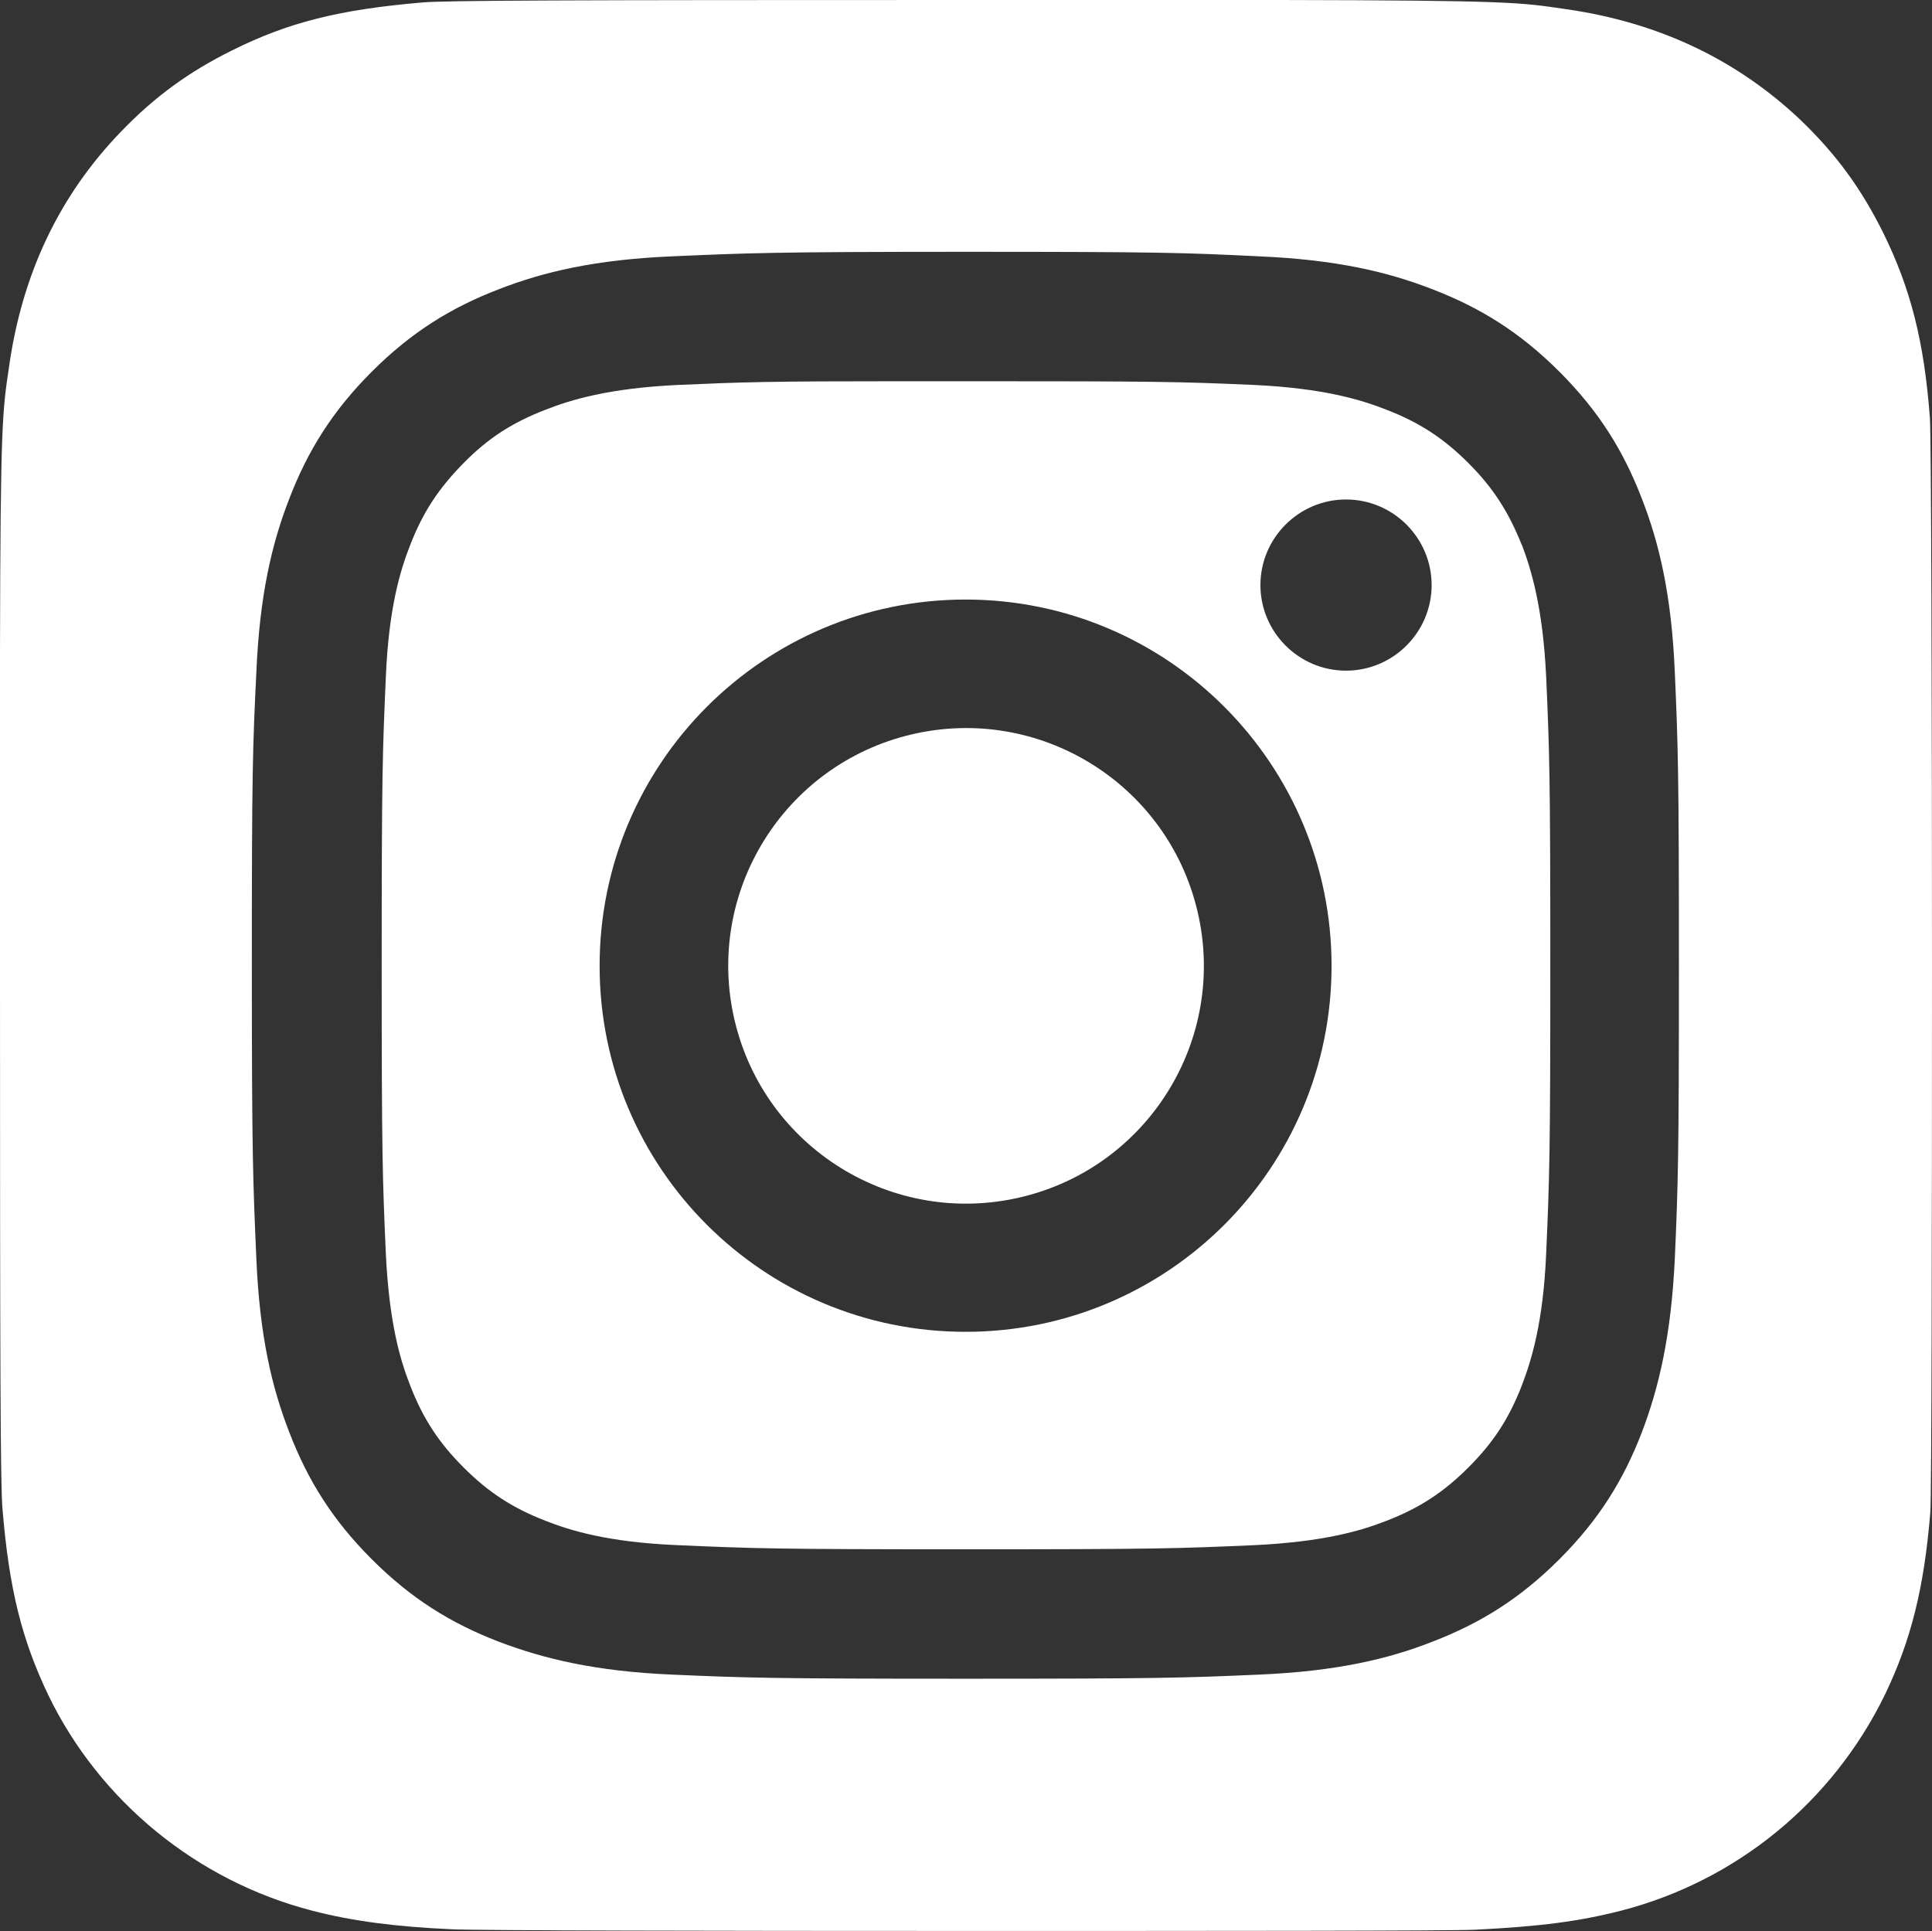 <?xml version="1.0" encoding="UTF-8"?>
<svg id="Layer_1" data-name="Layer 1" xmlns="http://www.w3.org/2000/svg" viewBox="0 0 46.72 46.71">
  <rect x="0" y="0" width="46.72" height="46.71" fill="#333333" stroke="none"/>
  <defs>
    <style>
      .cls-1 {
        fill: #fff;
        stroke-width: 0px;
      }
    </style>
  </defs>
  <path class="cls-1" d="m46.67,10.12c-.14-1.88-.47-3.14-1.12-4.47-.54-1.09-1.14-1.91-2-2.74-1.55-1.47-3.44-2.37-5.69-2.69-1.09-.16-1.31-.21-6.89-.22h-7.6c-9.75,0-12.61.01-13.16.06-2,.17-3.24.48-4.6,1.16-1.05.52-1.87,1.12-2.68,1.96C1.44,4.72.54,6.61.22,8.86c-.16,1.09-.21,1.31-.22,6.89v2.02h0v5.57c0,9.75.01,12.6.06,13.15.16,1.95.47,3.17,1.11,4.51,1.24,2.56,3.59,4.49,6.38,5.21.96.25,2.02.39,3.39.45.58.03,6.48.04,12.38.04s11.8,0,12.36-.03c1.58-.08,2.5-.2,3.52-.46,2.79-.72,5.11-2.62,6.38-5.22.63-1.31.95-2.58,1.1-4.42.03-.4.04-6.77.04-13.15v-.08c0-6.41-.02-12.81-.05-13.21Zm-6.17,20.34c-.09,1.84-.38,3.09-.8,4.19-.44,1.14-1.03,2.1-1.99,3.06s-1.92,1.55-3.06,1.99c-1.09.43-2.35.72-4.19.8-1.84.08-2.42.1-7.11.1s-5.27-.02-7.11-.1c-1.84-.08-3.09-.38-4.19-.8-1.14-.44-2.1-1.03-3.06-1.99-.96-.96-1.55-1.92-1.99-3.06-.43-1.1-.72-2.35-.8-4.19-.08-1.84-.11-2.42-.11-7.11s.02-5.27.11-7.11c.08-1.84.37-3.09.8-4.19.44-1.14,1.03-2.1,1.99-3.06.96-.96,1.92-1.55,3.06-1.99,1.1-.43,2.35-.72,4.19-.8,1.84-.08,2.43-.11,7.11-.11h0,0,0c4.68,0,5.27.02,7.11.11,1.84.08,3.09.37,4.19.8,1.14.44,2.1,1.03,3.06,1.99s1.55,1.92,1.99,3.06c.43,1.1.72,2.35.8,4.19.08,1.84.1,2.43.1,7.11s-.02,5.27-.1,7.11Z"/>
  <path class="cls-1" d="m36.8,13.18c-.32-.8-.69-1.38-1.29-1.98s-1.18-.98-1.98-1.29c-.61-.24-1.52-.52-3.2-.6-1.82-.08-2.36-.09-6.97-.09-.58,0-1.09,0-1.55,0h0c-3.22,0-3.83.02-5.42.09-1.68.08-2.59.36-3.2.6-.8.31-1.38.68-1.98,1.29s-.98,1.18-1.29,1.98c-.24.61-.52,1.52-.59,3.2-.08,1.82-.1,2.36-.1,6.96s.02,5.15.1,6.97c.08,1.69.35,2.59.59,3.2.31.8.69,1.38,1.29,1.98s1.18.98,1.98,1.29c.61.24,1.52.52,3.2.59,1.82.08,2.36.1,6.97.1s5.15-.02,6.97-.1c1.68-.08,2.59-.35,3.2-.59.8-.31,1.38-.69,1.98-1.29.6-.6.98-1.18,1.29-1.98.23-.6.52-1.52.59-3.2.08-1.82.1-2.37.1-6.97s-.02-5.15-.1-6.97c-.08-1.68-.36-2.59-.59-3.2Zm-13.45,19.03c-4.89,0-8.85-3.96-8.85-8.85s3.96-8.86,8.85-8.86,8.85,3.97,8.85,8.86-3.96,8.85-8.85,8.85Zm9.2-15.99c-1.14,0-2.07-.93-2.07-2.07s.93-2.07,2.07-2.07,2.07.93,2.07,2.07-.93,2.07-2.07,2.07Z"/>
  <circle class="cls-1" cx="23.36" cy="23.36" r="5.75" transform="translate(-4.74 5.99) rotate(-13.28)"/>
</svg>